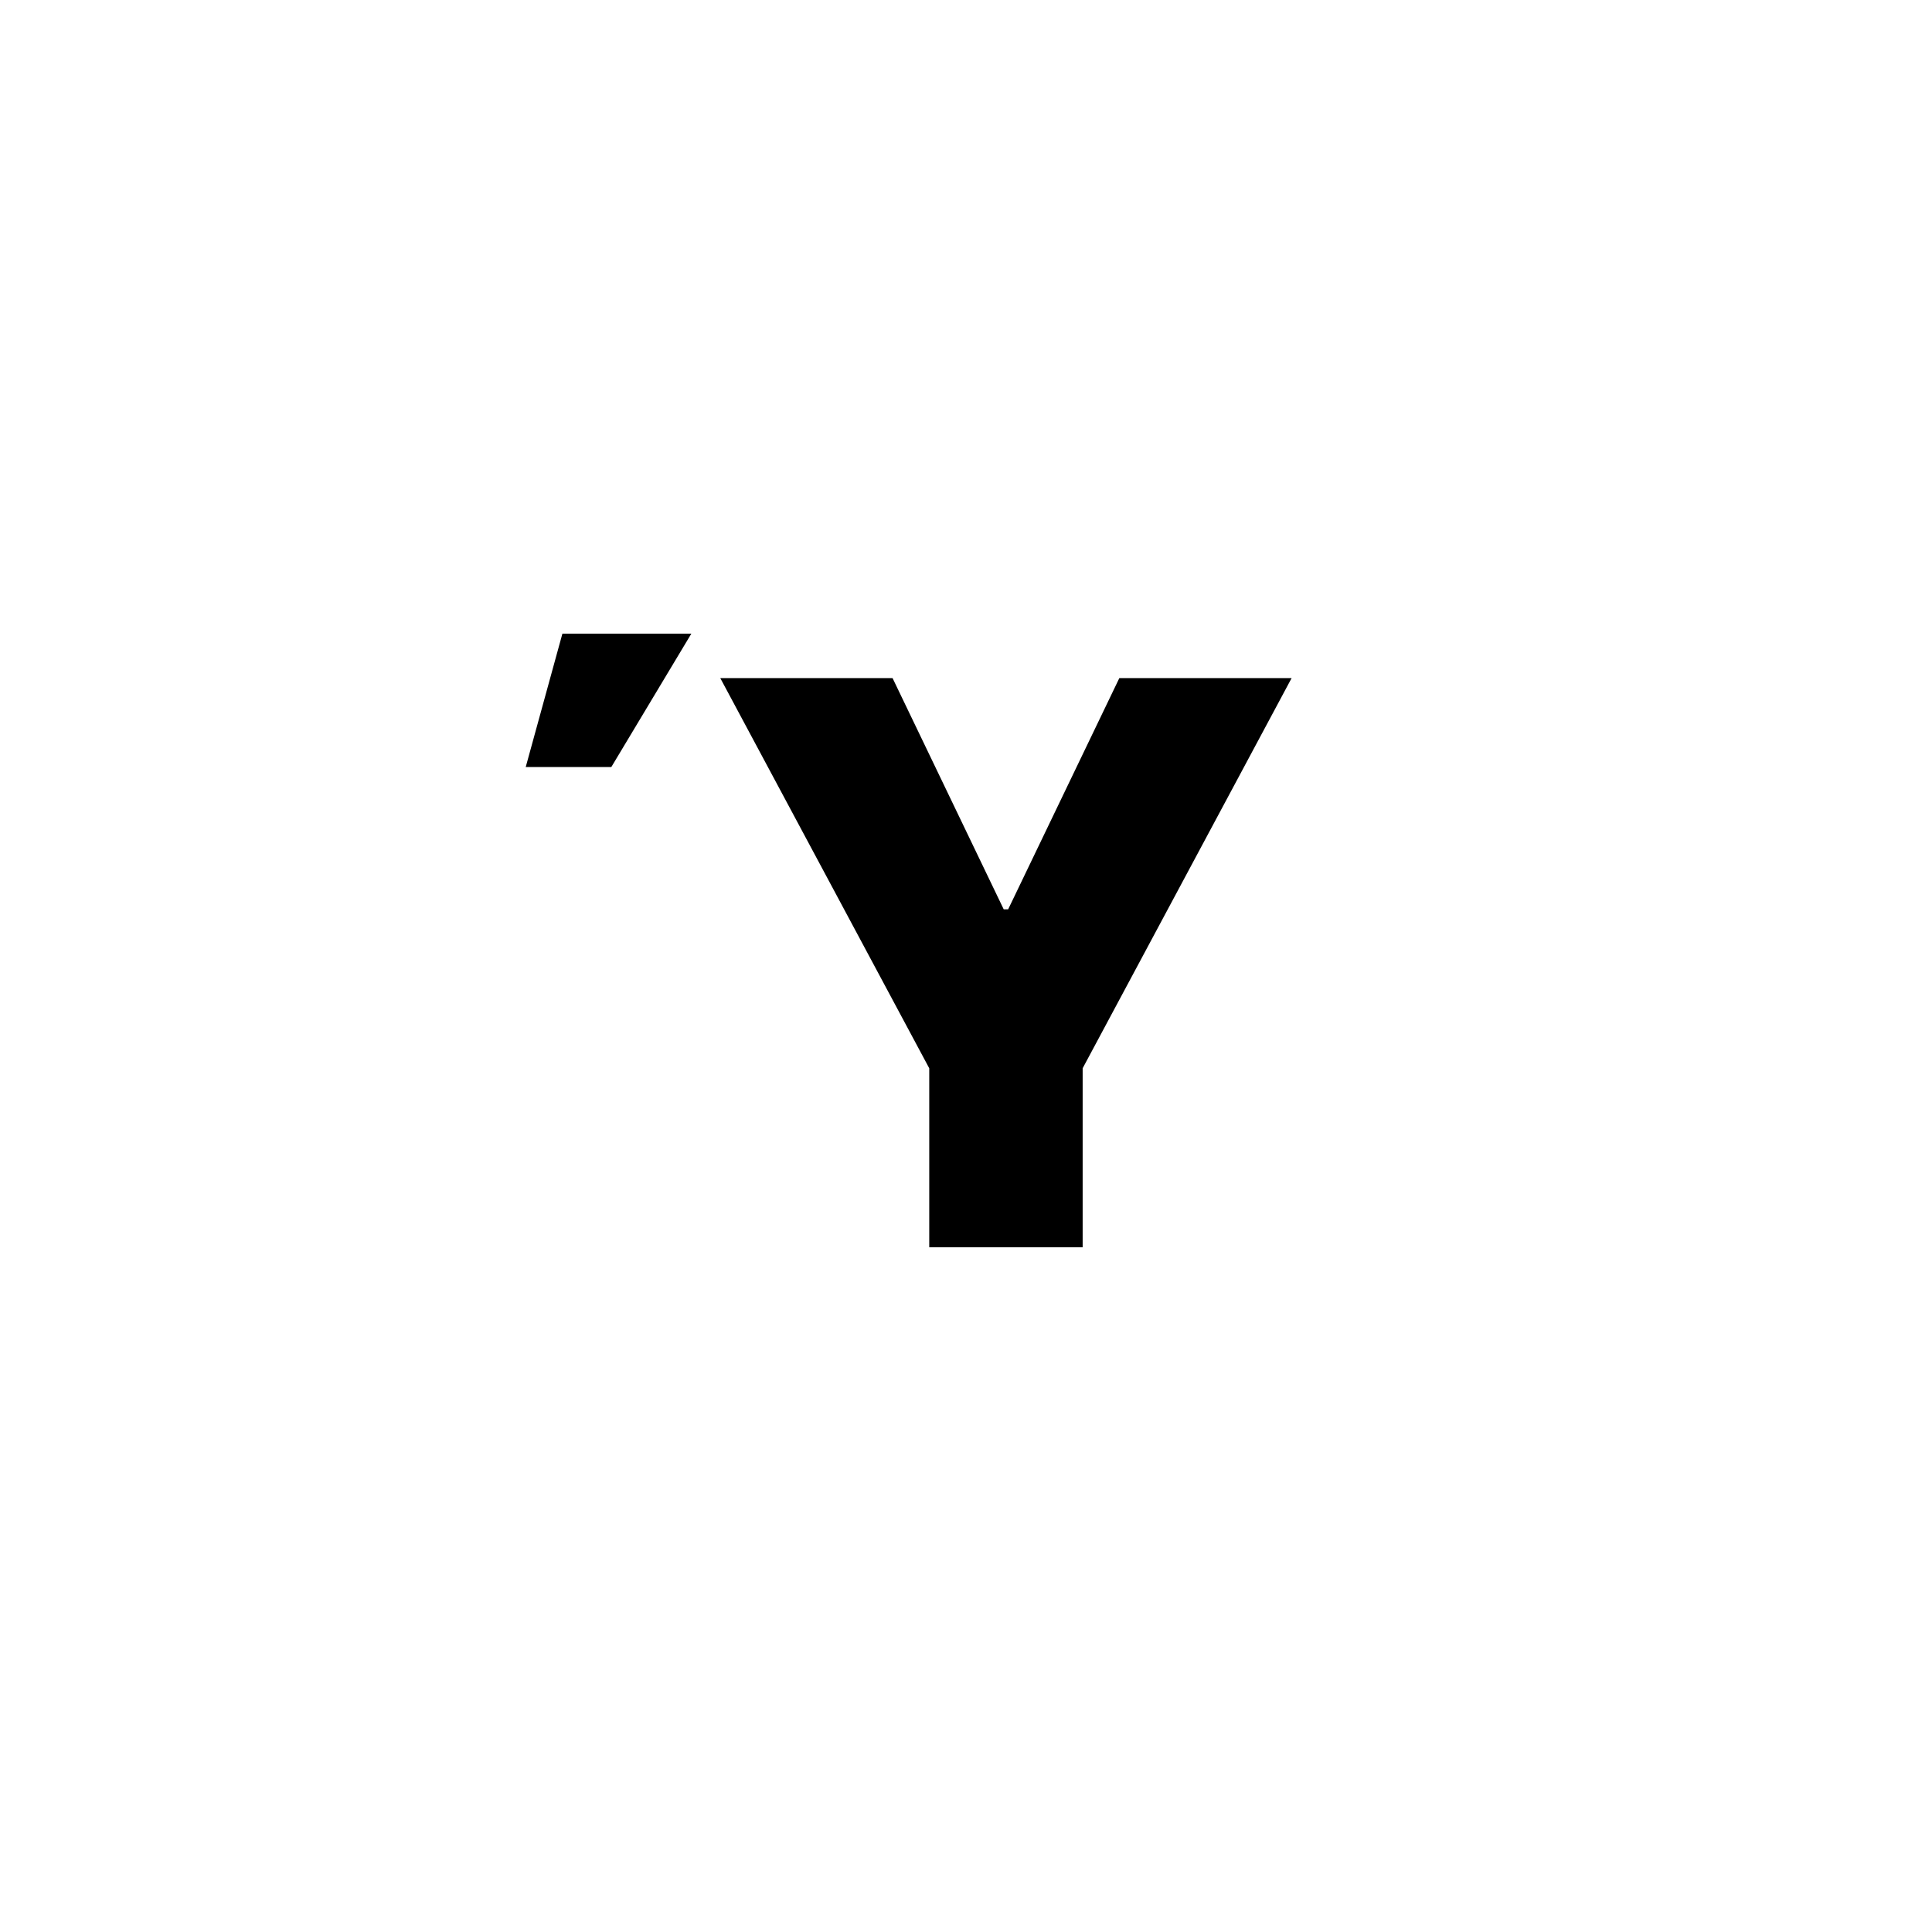 <?xml version="1.0" encoding="UTF-8"?> <svg xmlns="http://www.w3.org/2000/svg" width="79" height="79" viewBox="0 0 79 79" fill="none"> <rect width="79" height="79" fill="white"></rect> <path d="M29.452 27.727H36.497L41.042 37.182H41.224L45.77 27.727H52.815L44.27 43.682V51H37.997V43.682L29.452 27.727ZM21.497 31.364L22.997 25.909H28.27L24.997 31.364H21.497Z" fill="black"></path> </svg> 
